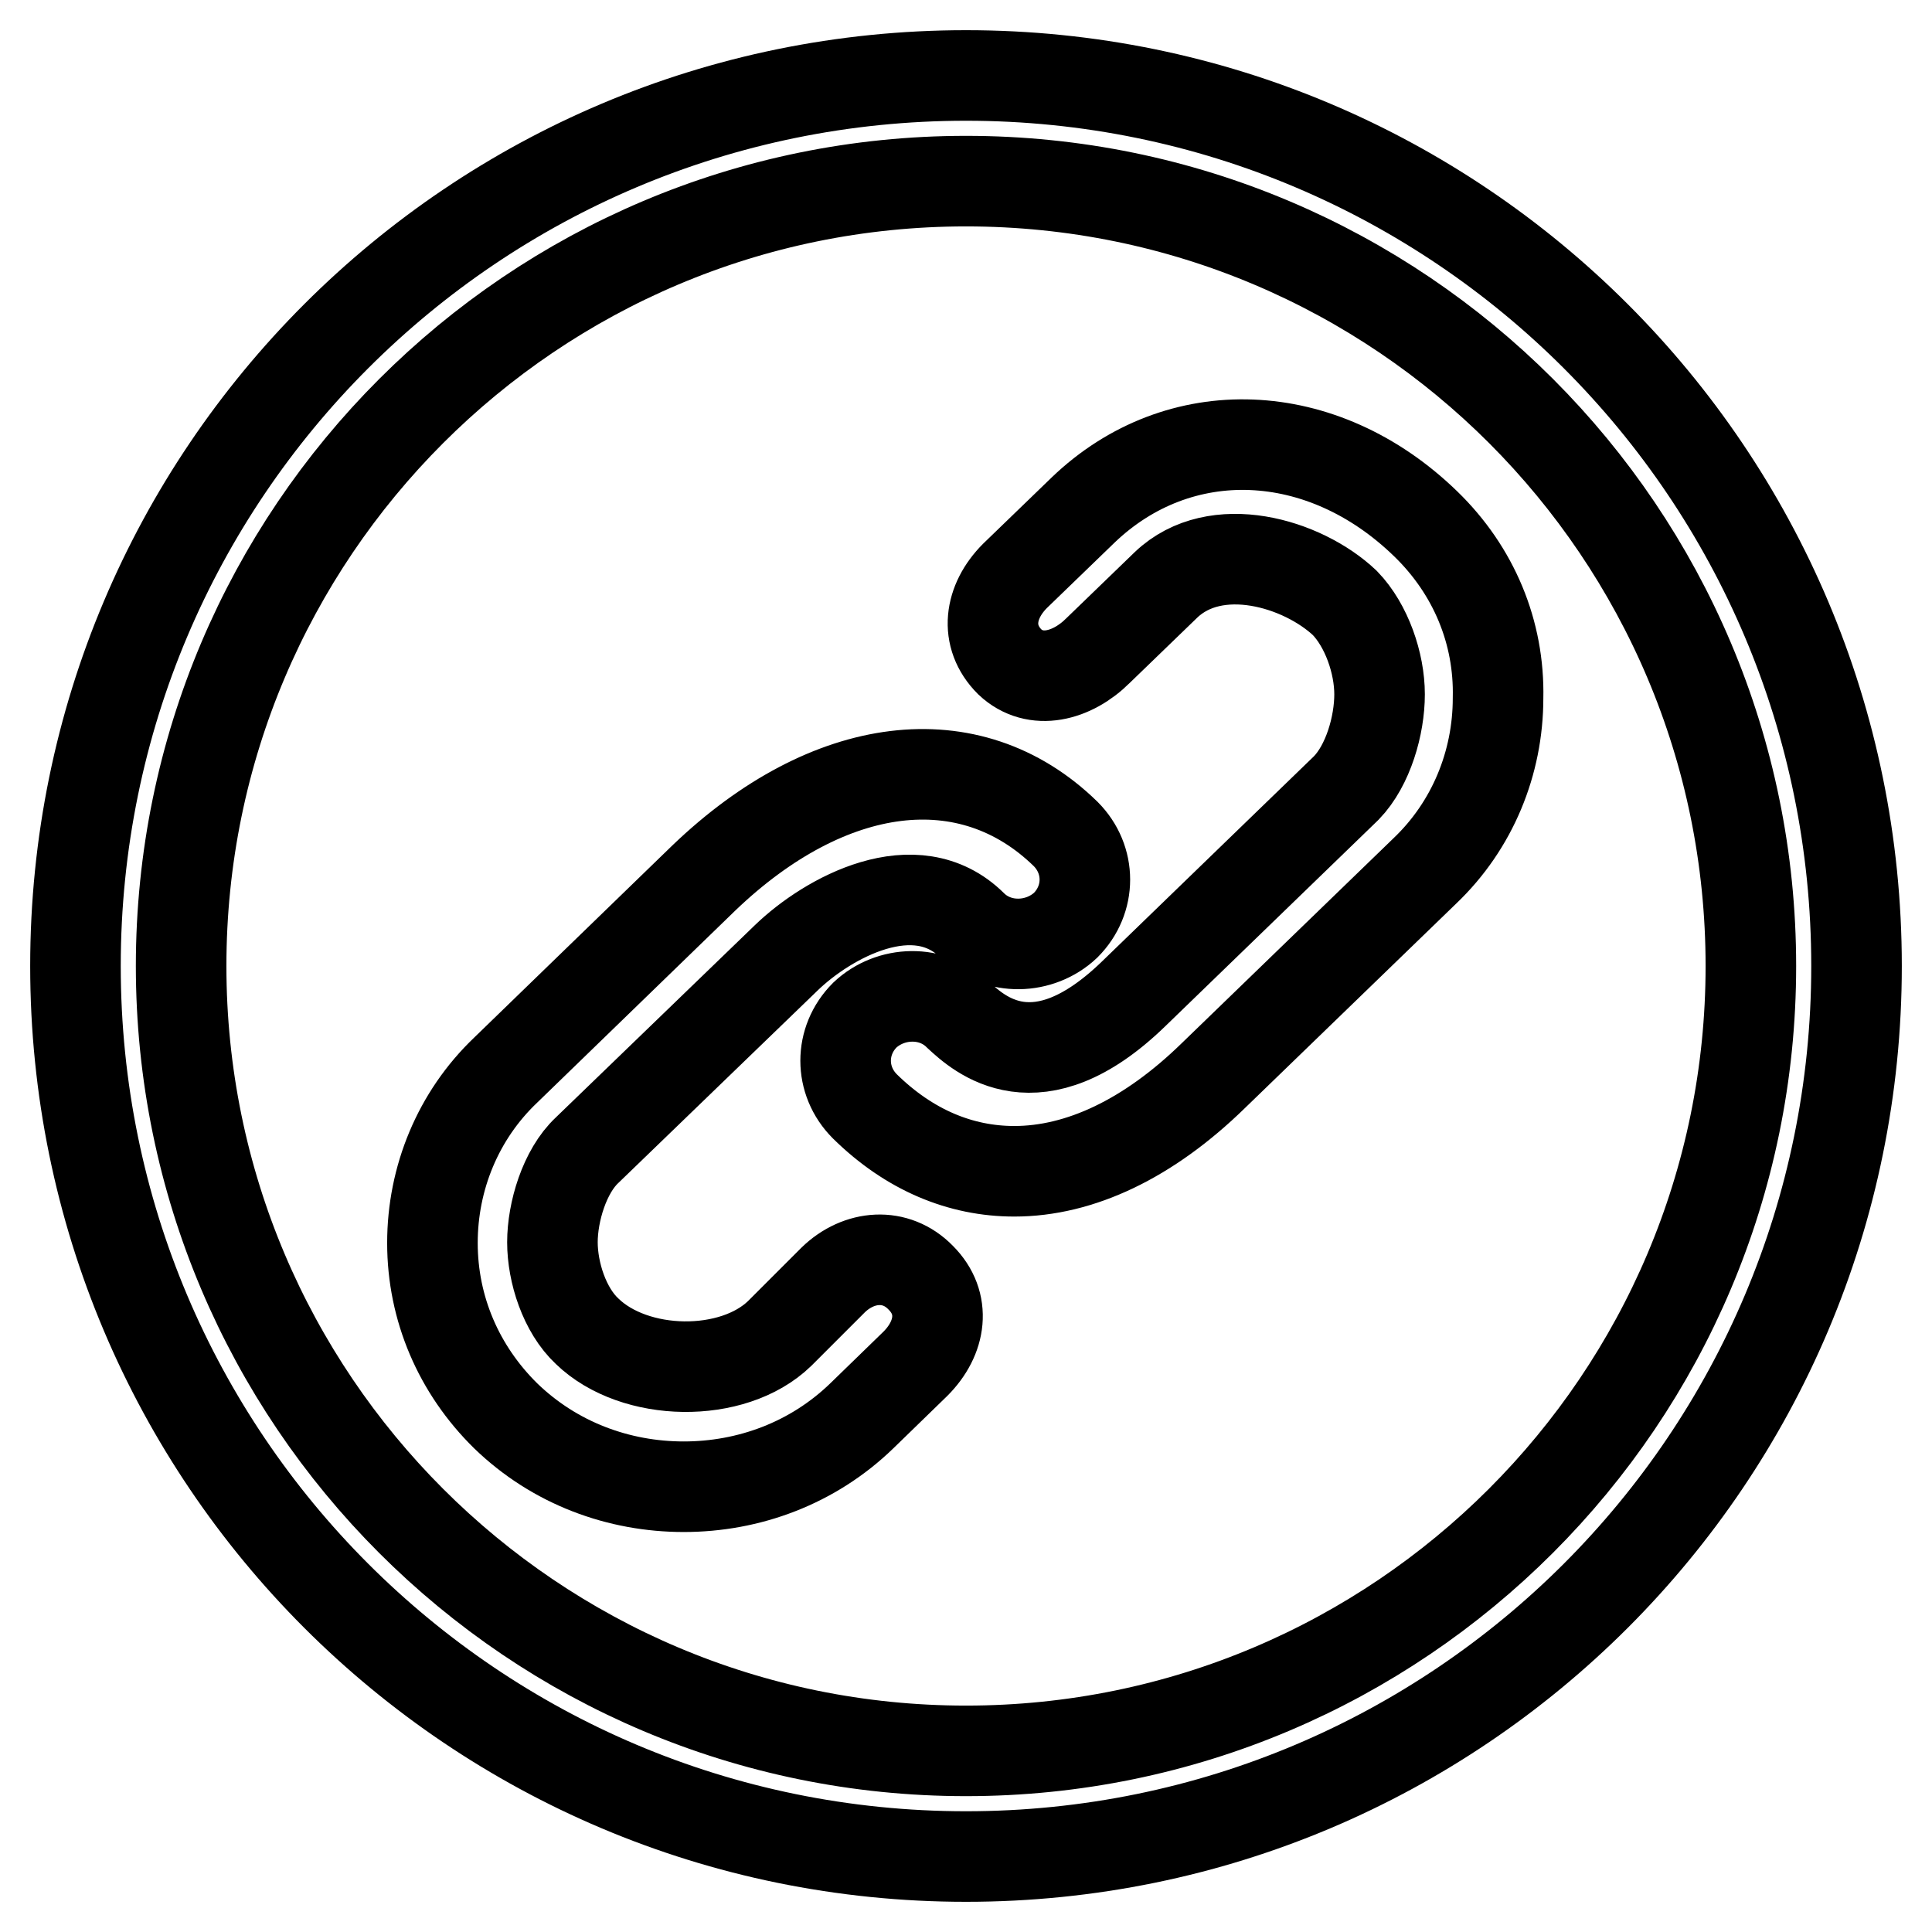 <?xml version="1.0" encoding="utf-8"?>
<!-- Svg Vector Icons : http://www.onlinewebfonts.com/icon -->
<!DOCTYPE svg PUBLIC "-//W3C//DTD SVG 1.1//EN" "http://www.w3.org/Graphics/SVG/1.1/DTD/svg11.dtd">
<svg version="1.1" xmlns="http://www.w3.org/2000/svg" xmlns:xlink="http://www.w3.org/1999/xlink" x="0px" y="0px" viewBox="0 0 256 256" enable-background="new 0 0 256 256" xml:space="preserve">
<g> <path stroke-width="12" fill-opacity="0" stroke="#000000"  d="M110.4,169.6l-7.1,7.1c-6.2,6-19.2,5.8-25.5-0.3c-3-2.8-4.6-7.8-4.6-11.8c0-4,1.6-9.4,4.6-12.2l26.4-25.5 c5.5-5.3,17.1-11.7,24.6-4.3c3.4,3.4,9,3.2,12.4,0c3.4-3.4,3.4-8.7,0-12.1c-12.7-12.4-31.4-10-47.9,5.8l-26.3,25.5 c-6.3,6-9.7,14.3-9.7,22.9c0,8.7,3.5,16.8,9.7,22.9c6.5,6.3,15,9.4,23.6,9.4s17.1-3.1,23.6-9.4l7.1-6.9c3.4-3.4,4.1-8,0.7-11.4 C118.7,165.9,113.8,166.3,110.4,169.6L110.4,169.6z M188.9,69.4c-13.7-13.3-32.7-14-45.4-1.8l-9,8.7c-3.4,3.4-4.1,8-0.7,11.4 c3.4,3.2,8.3,1.9,11.7-1.5l9-8.7c6.6-6.3,18.1-2.9,23.7,2.4c2.9,3,4.6,8,4.6,12.1c0,4.1-1.5,9.4-4.4,12.4l-28.2,27.3 c-12.8,12.4-20.5,5.3-23.2,2.8c-3.4-3.4-9-3.2-12.4,0c-3.4,3.4-3.4,8.7,0,12.1c5.9,5.8,12.7,8.6,19.8,8.6c8.7,0,17.8-4.3,26.4-12.7 l28-27.1c6.3-6,9.7-14.3,9.7-22.9C198.7,83.8,195.3,75.6,188.9,69.4L188.9,69.4L188.9,69.4z M128,10C62.8,10,10,62.8,10,128 s52.8,118,118,118s118-52.8,118-118S193.2,10,128,10z M128,232c-57.4,0-104-46.6-104-104S70.6,24,128,24c57.5,0,104,46.6,104,104 S185.4,232,128,232z"/></g>
</svg>